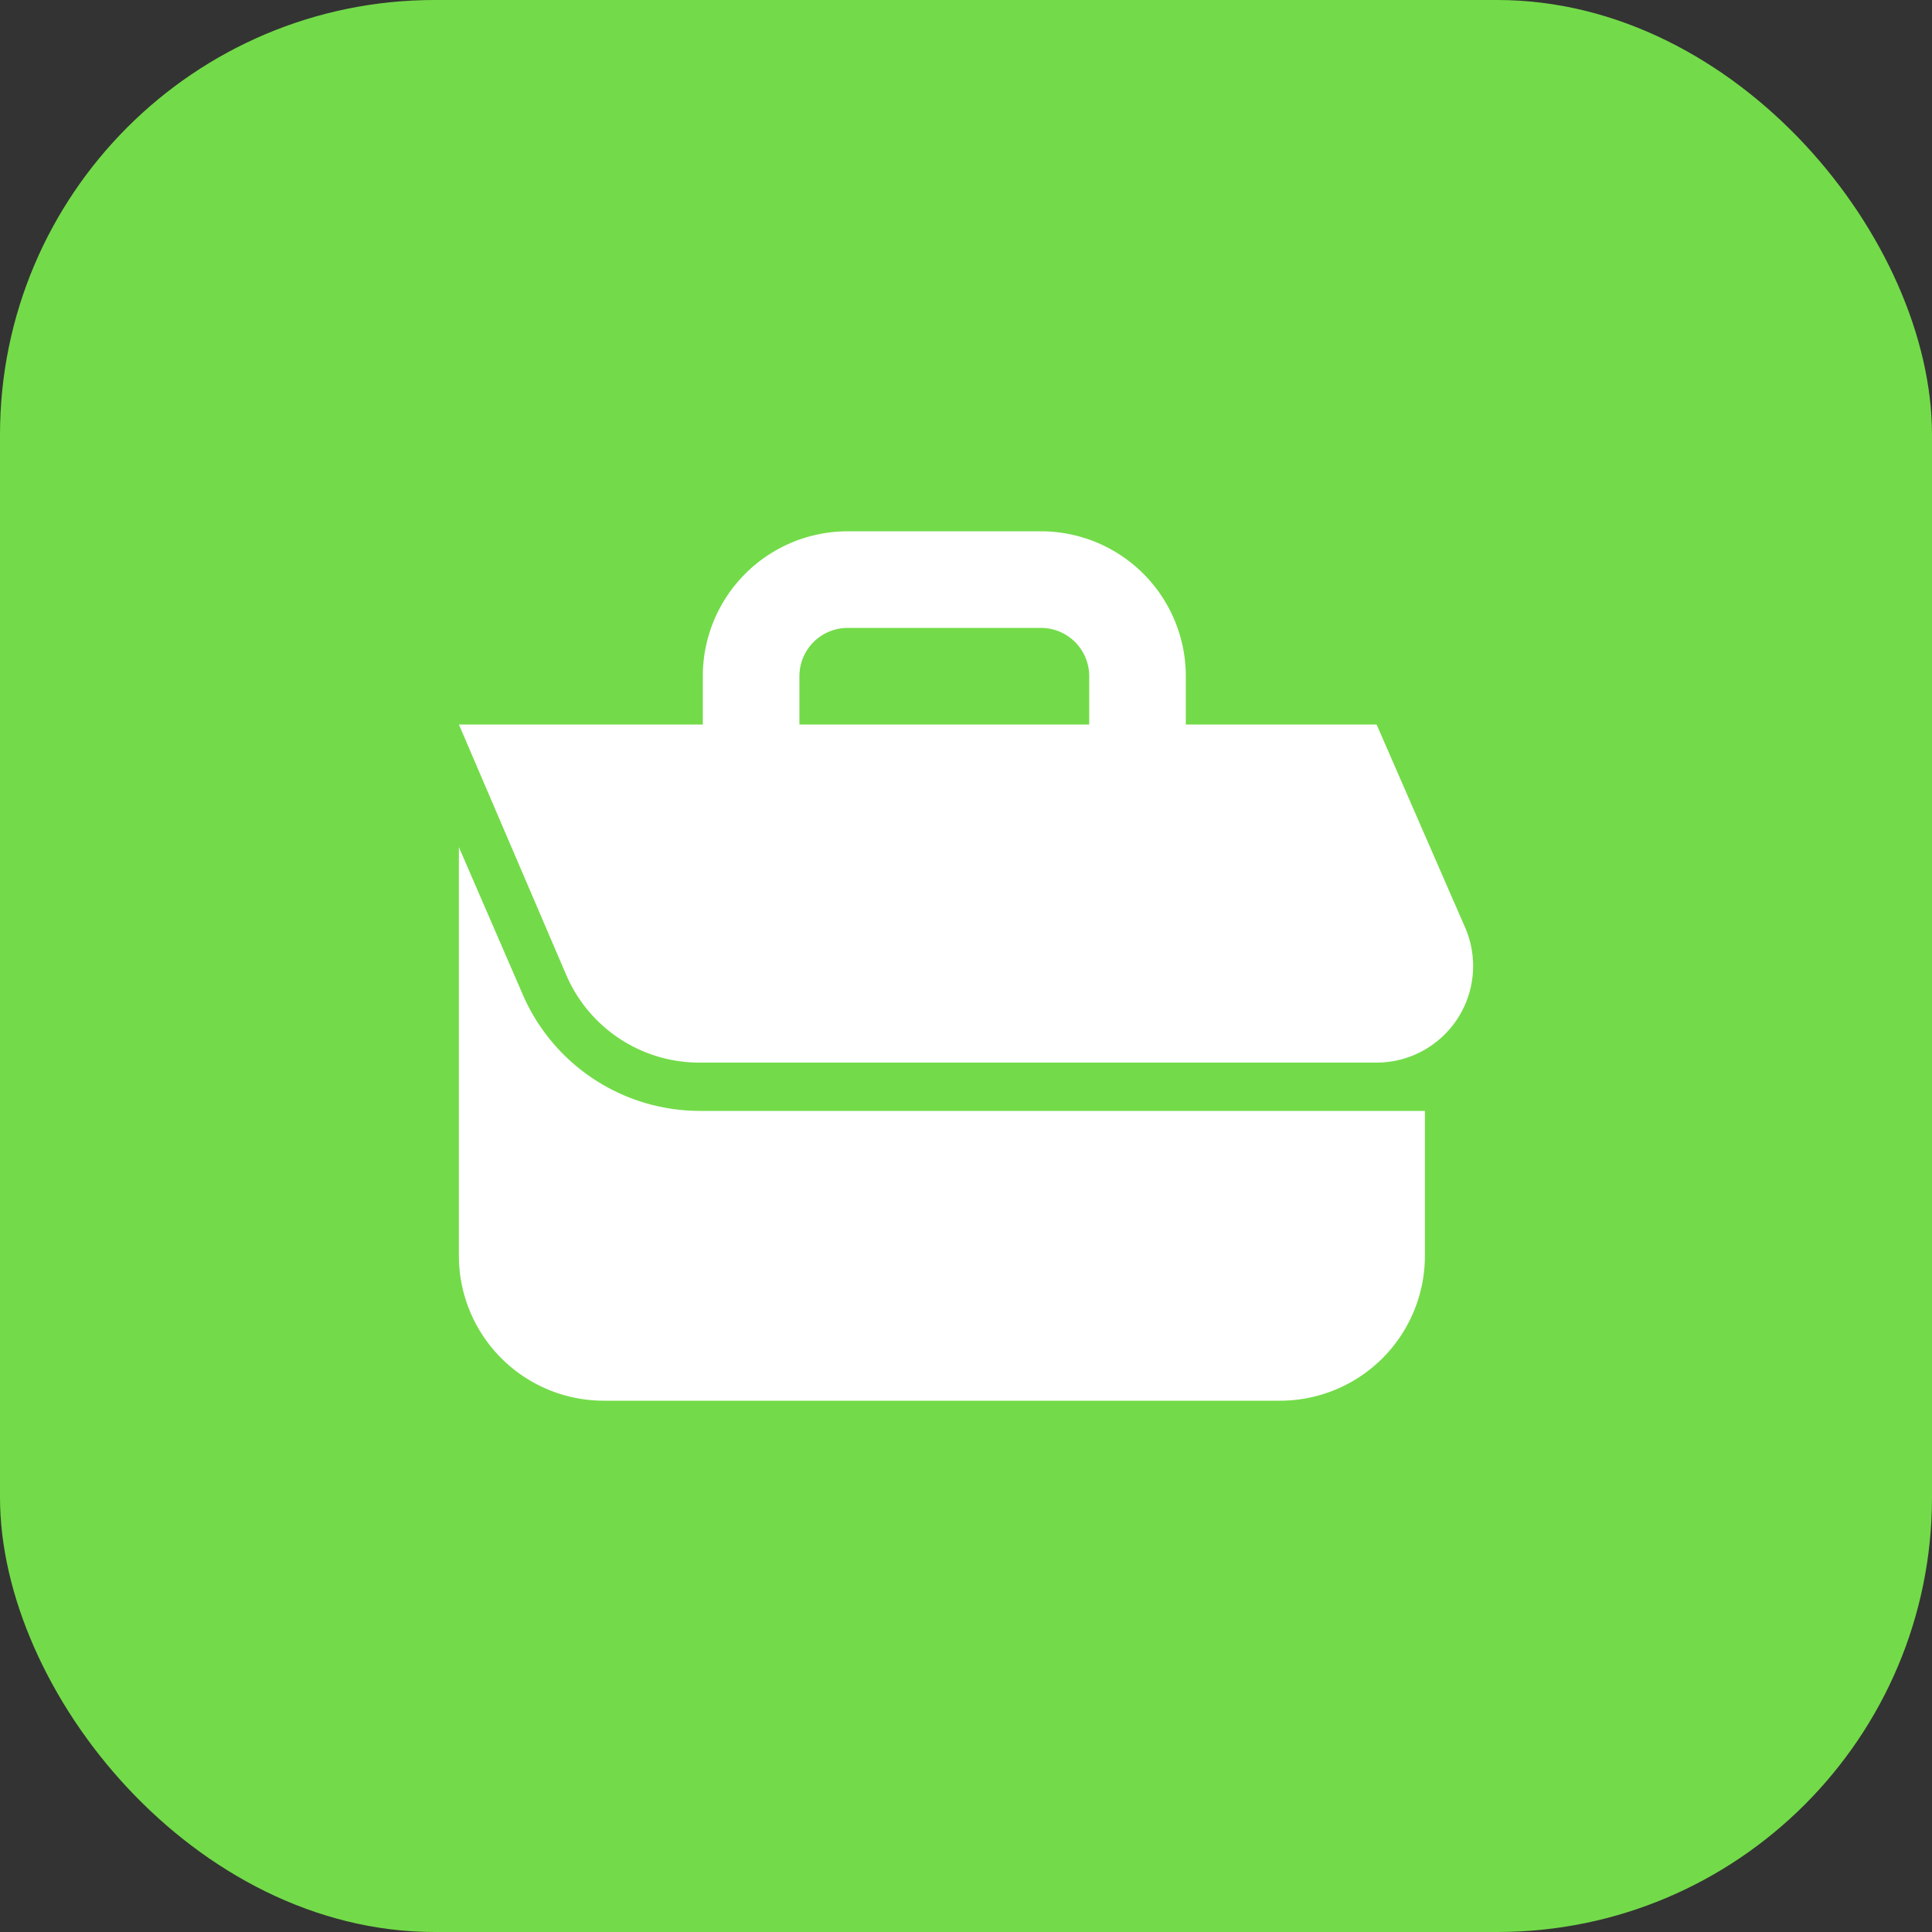 <svg xmlns="http://www.w3.org/2000/svg" width="40" height="40" viewBox="0 0 40 40">
  <rect x="0" y="0" width="40" height="40" fill="#333333" stroke="none"/>
  <g id="Upwork" transform="translate(-698.75 -1691.917)">
    <rect id="Прямоугольник_6907" data-name="Прямоугольник 6907" width="40" height="40" rx="9" transform="translate(698.75 1691.917)" fill="#73db49"/>
    <path id="Контур_91258" data-name="Контур 91258" d="M22.84,10.22,21,6H17.05V5a3,3,0,0,0-3-3h-4a3,3,0,0,0-3,3V6H2l2.22,5.18A3,3,0,0,0,7,13H21a2,2,0,0,0,1.84-2.78M15.05,6h-6V5a1,1,0,0,1,1-1h4a1,1,0,0,1,1,1ZM7,14H22v3a3,3,0,0,1-3,3H5a3,3,0,0,1-3-3V8.54l1.3,3A4,4,0,0,0,7,14" transform="translate(706.251 1700.917)" fill="#fff"/>
  </g>
</svg>
